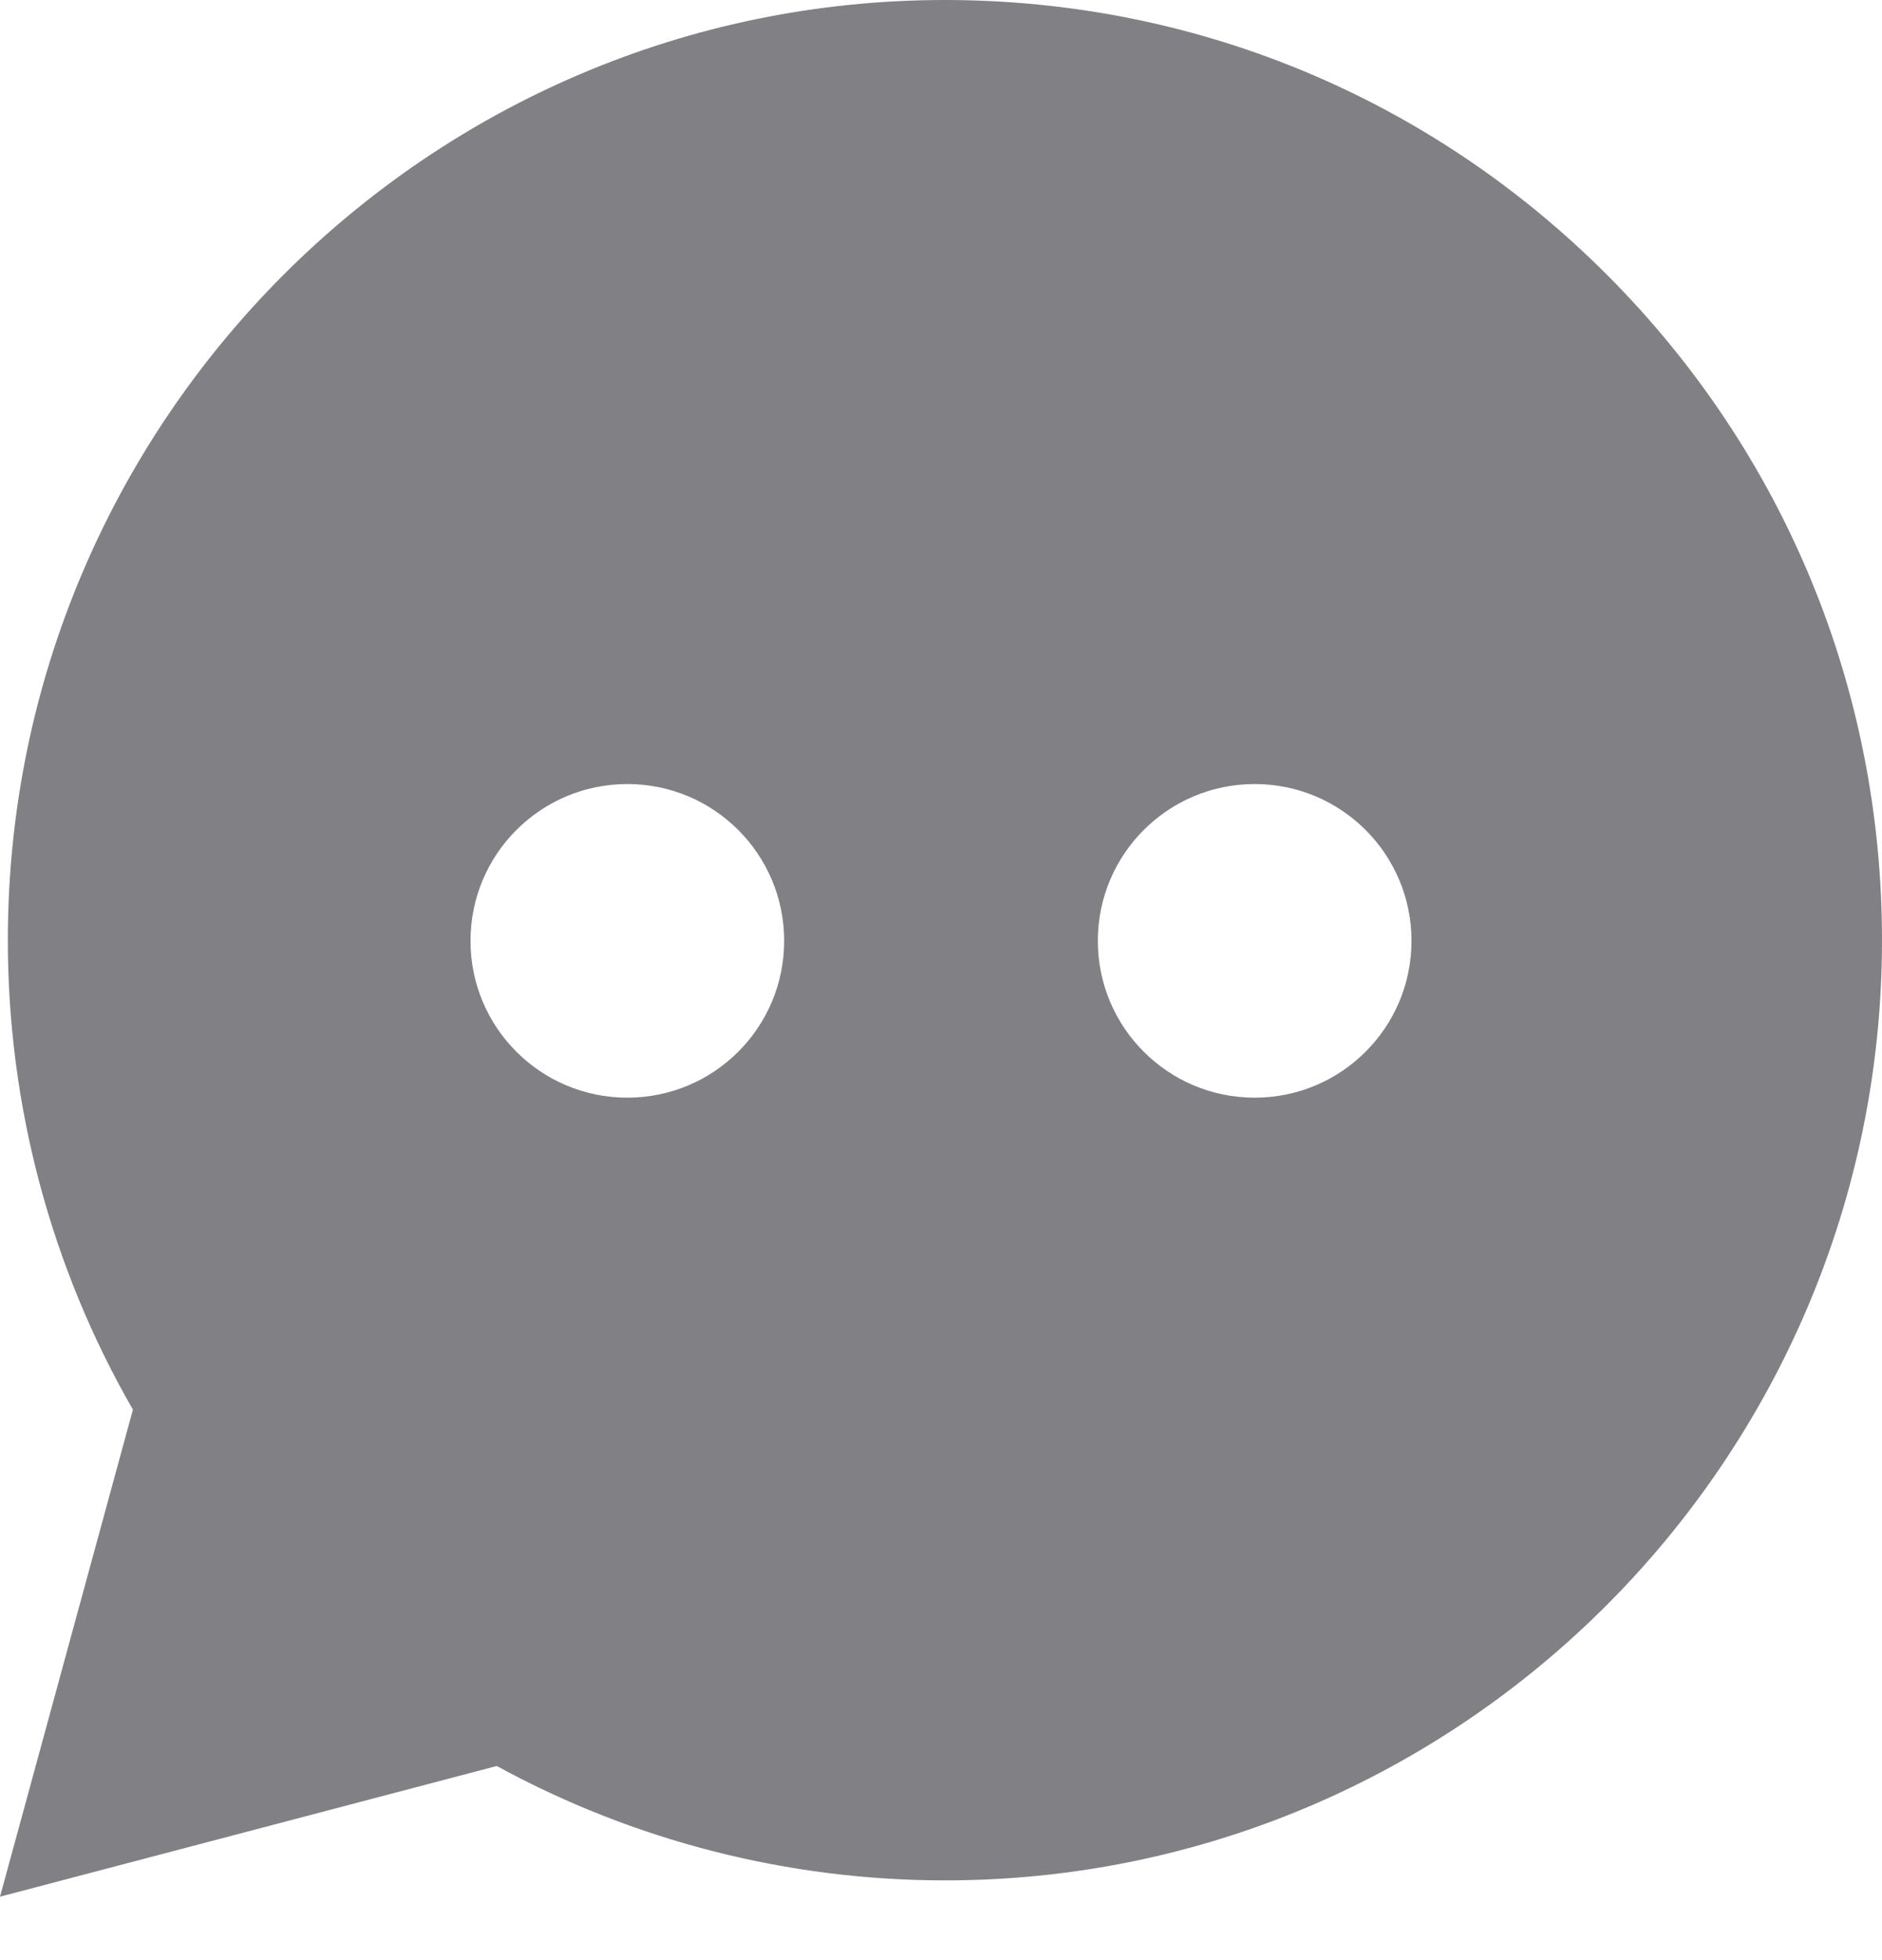<svg width="24" height="25" viewBox="0 0 24 25" fill="none" xmlns="http://www.w3.org/2000/svg">
<path fill-rule="evenodd" clip-rule="evenodd" d="M0.1 11.986C0.099 14.099 0.649 16.161 1.695 17.979L0 24.191L6.335 22.524C8.087 23.481 10.05 23.982 12.045 23.983H12.05C18.636 23.983 23.997 18.605 24 11.996C24.001 8.793 22.759 5.781 20.503 3.515C18.247 1.25 15.247 0.001 12.05 0C5.463 0 0.103 5.377 0.1 11.986ZM10 12C10 13.105 9.105 14 8 14C6.895 14 6 13.105 6 12C6 10.895 6.895 10 8 10C9.105 10 10 10.895 10 12ZM16 14C17.105 14 18 13.105 18 12C18 10.895 17.105 10 16 10C14.895 10 14 10.895 14 12C14 13.105 14.895 14 16 14Z" fill="#818185"/>
</svg>

